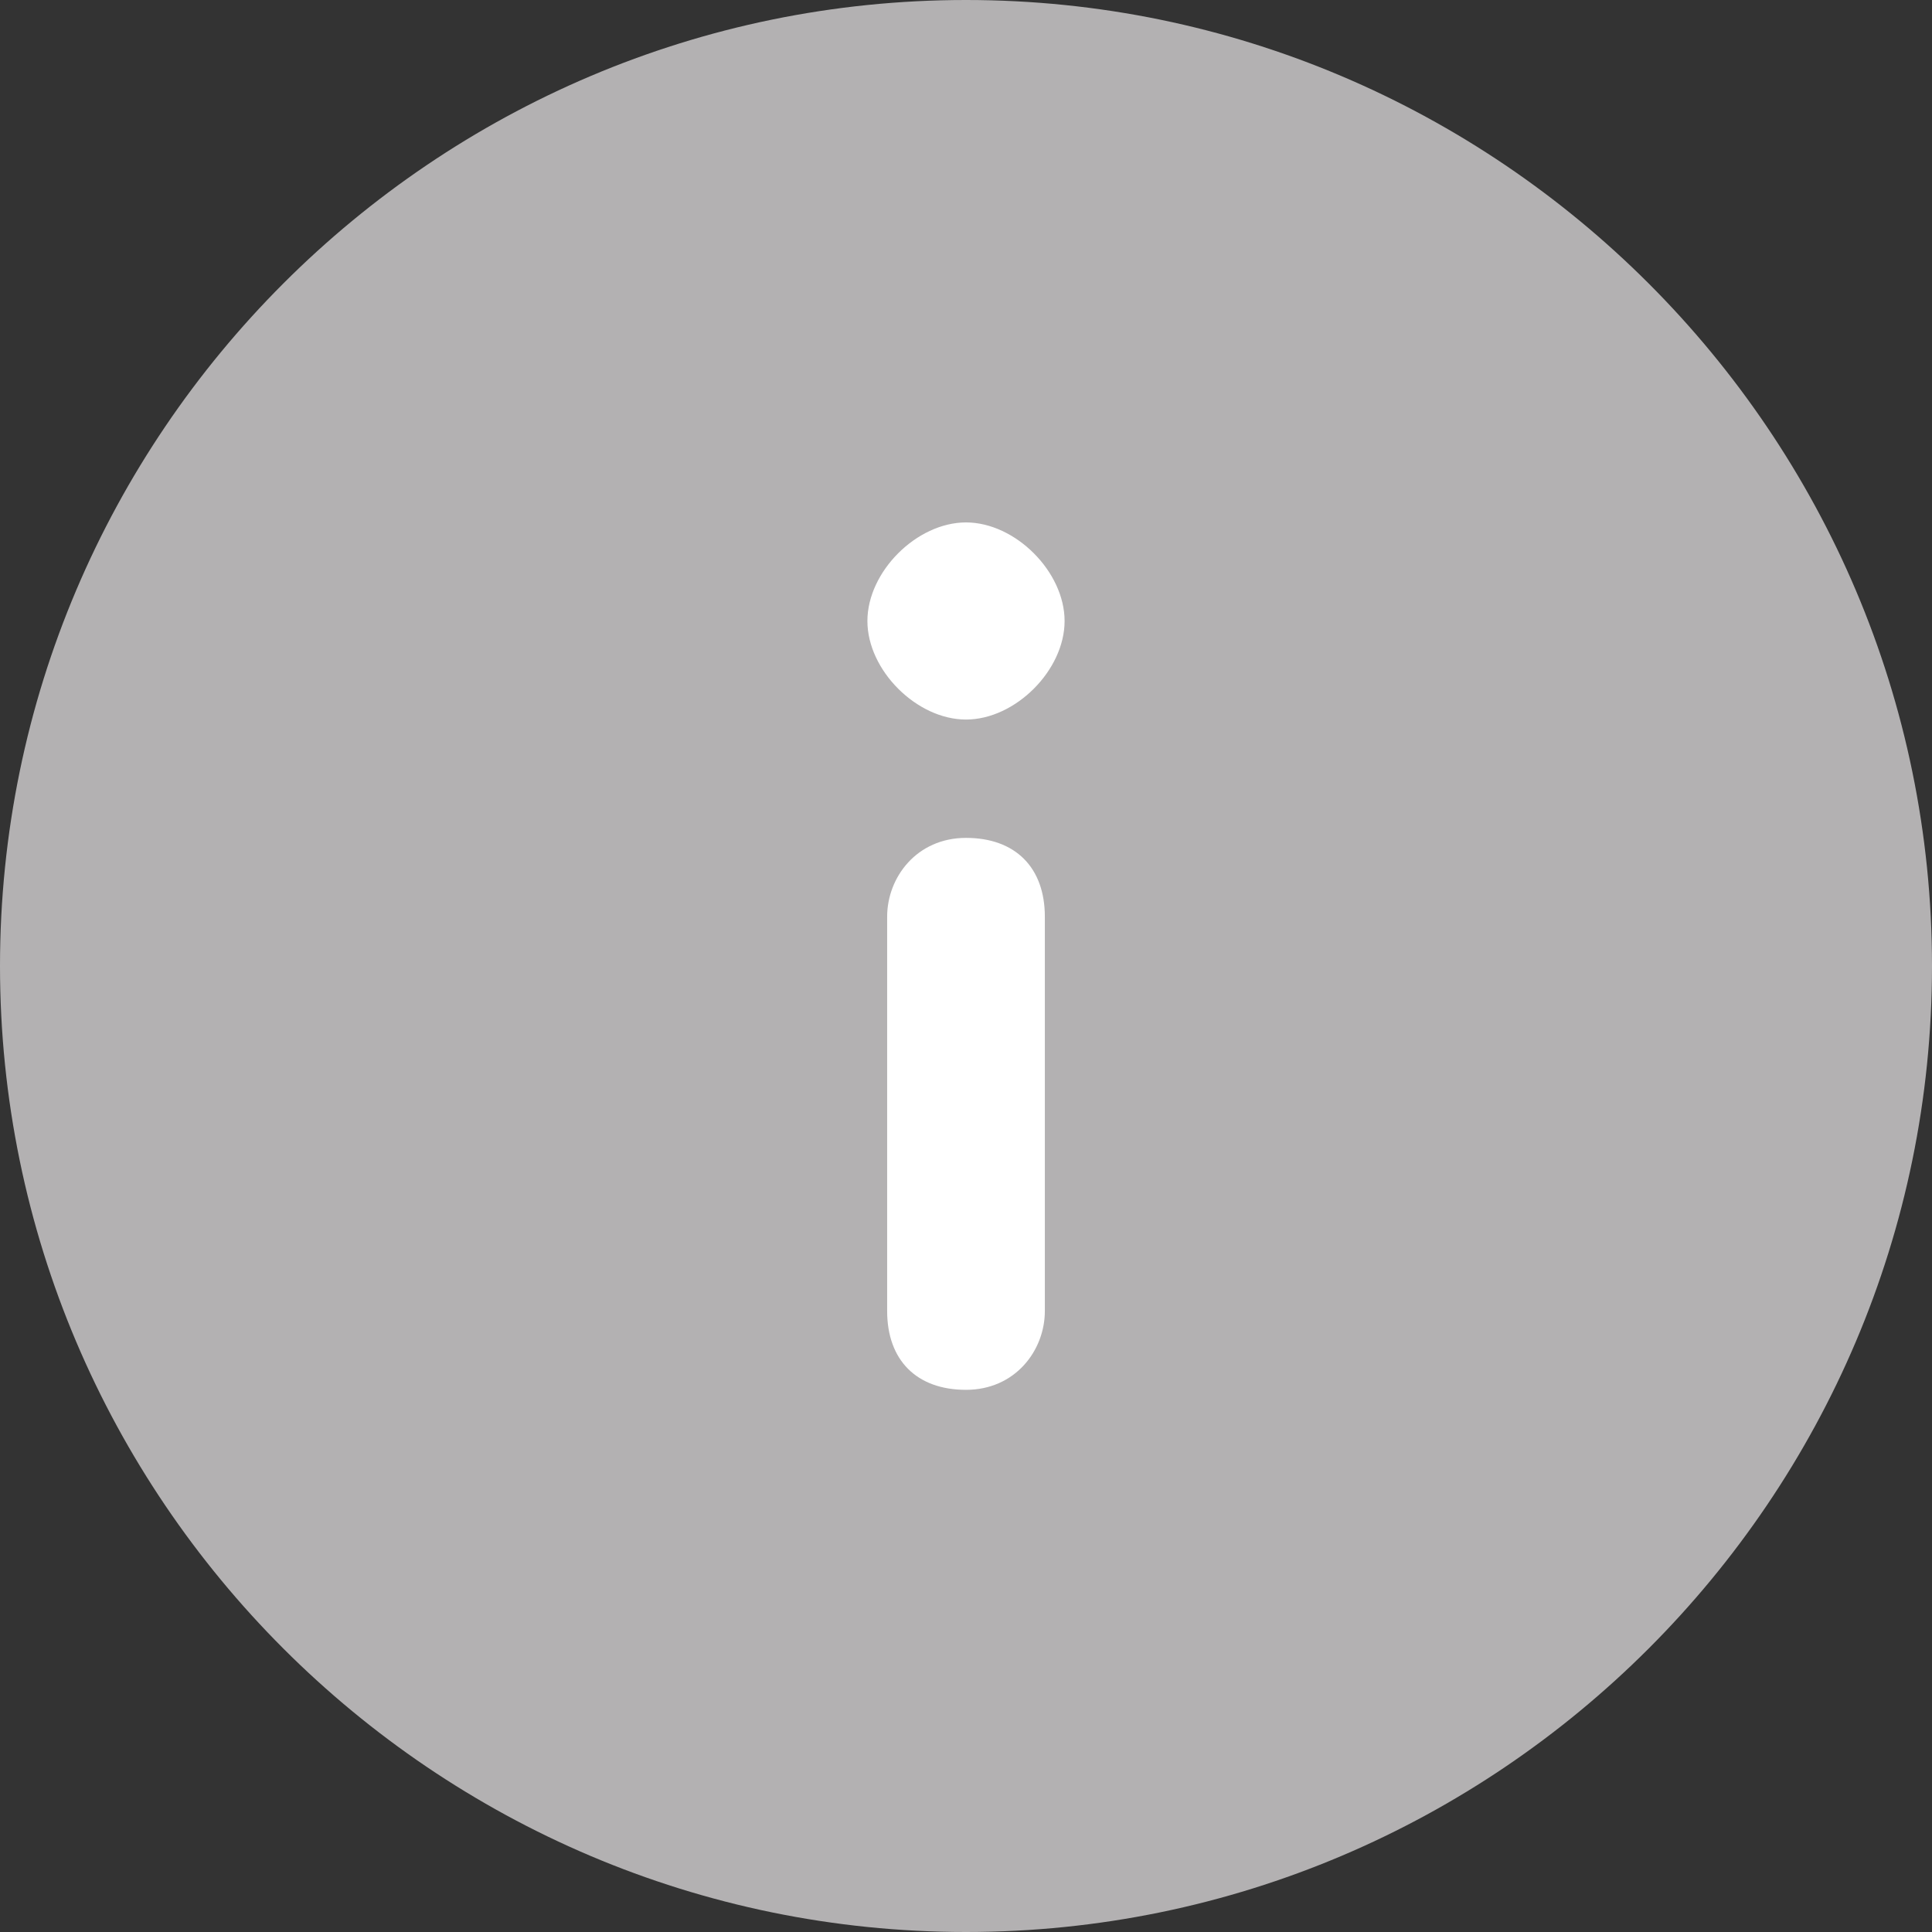 <svg width="32" height="32" viewBox="0 0 32 32" fill="none" xmlns="http://www.w3.org/2000/svg">
<rect x="0" y="0" width="32" height="32" fill="#333333" stroke="none"/>
<circle cx="15.999" cy="16" r="11.333" fill="white"/>
<path d="M16 0C7.184 0 0 7.184 0 16C0 24.816 7.184 32 16 32C24.816 32 32 24.816 32 16C32 7.184 24.816 0 16 0ZM17.306 21.714C17.306 22.367 16.816 23.02 16 23.02C15.184 23.02 14.694 22.531 14.694 21.714V15.184C14.694 14.531 15.184 13.878 16 13.878C16.816 13.878 17.306 14.367 17.306 15.184V21.714ZM16 11.918C15.184 11.918 14.367 11.102 14.367 10.286C14.367 9.469 15.184 8.653 16 8.653C16.816 8.653 17.633 9.469 17.633 10.286C17.633 11.102 16.816 11.918 16 11.918Z" fill="#B3B1B2"/>
</svg>
